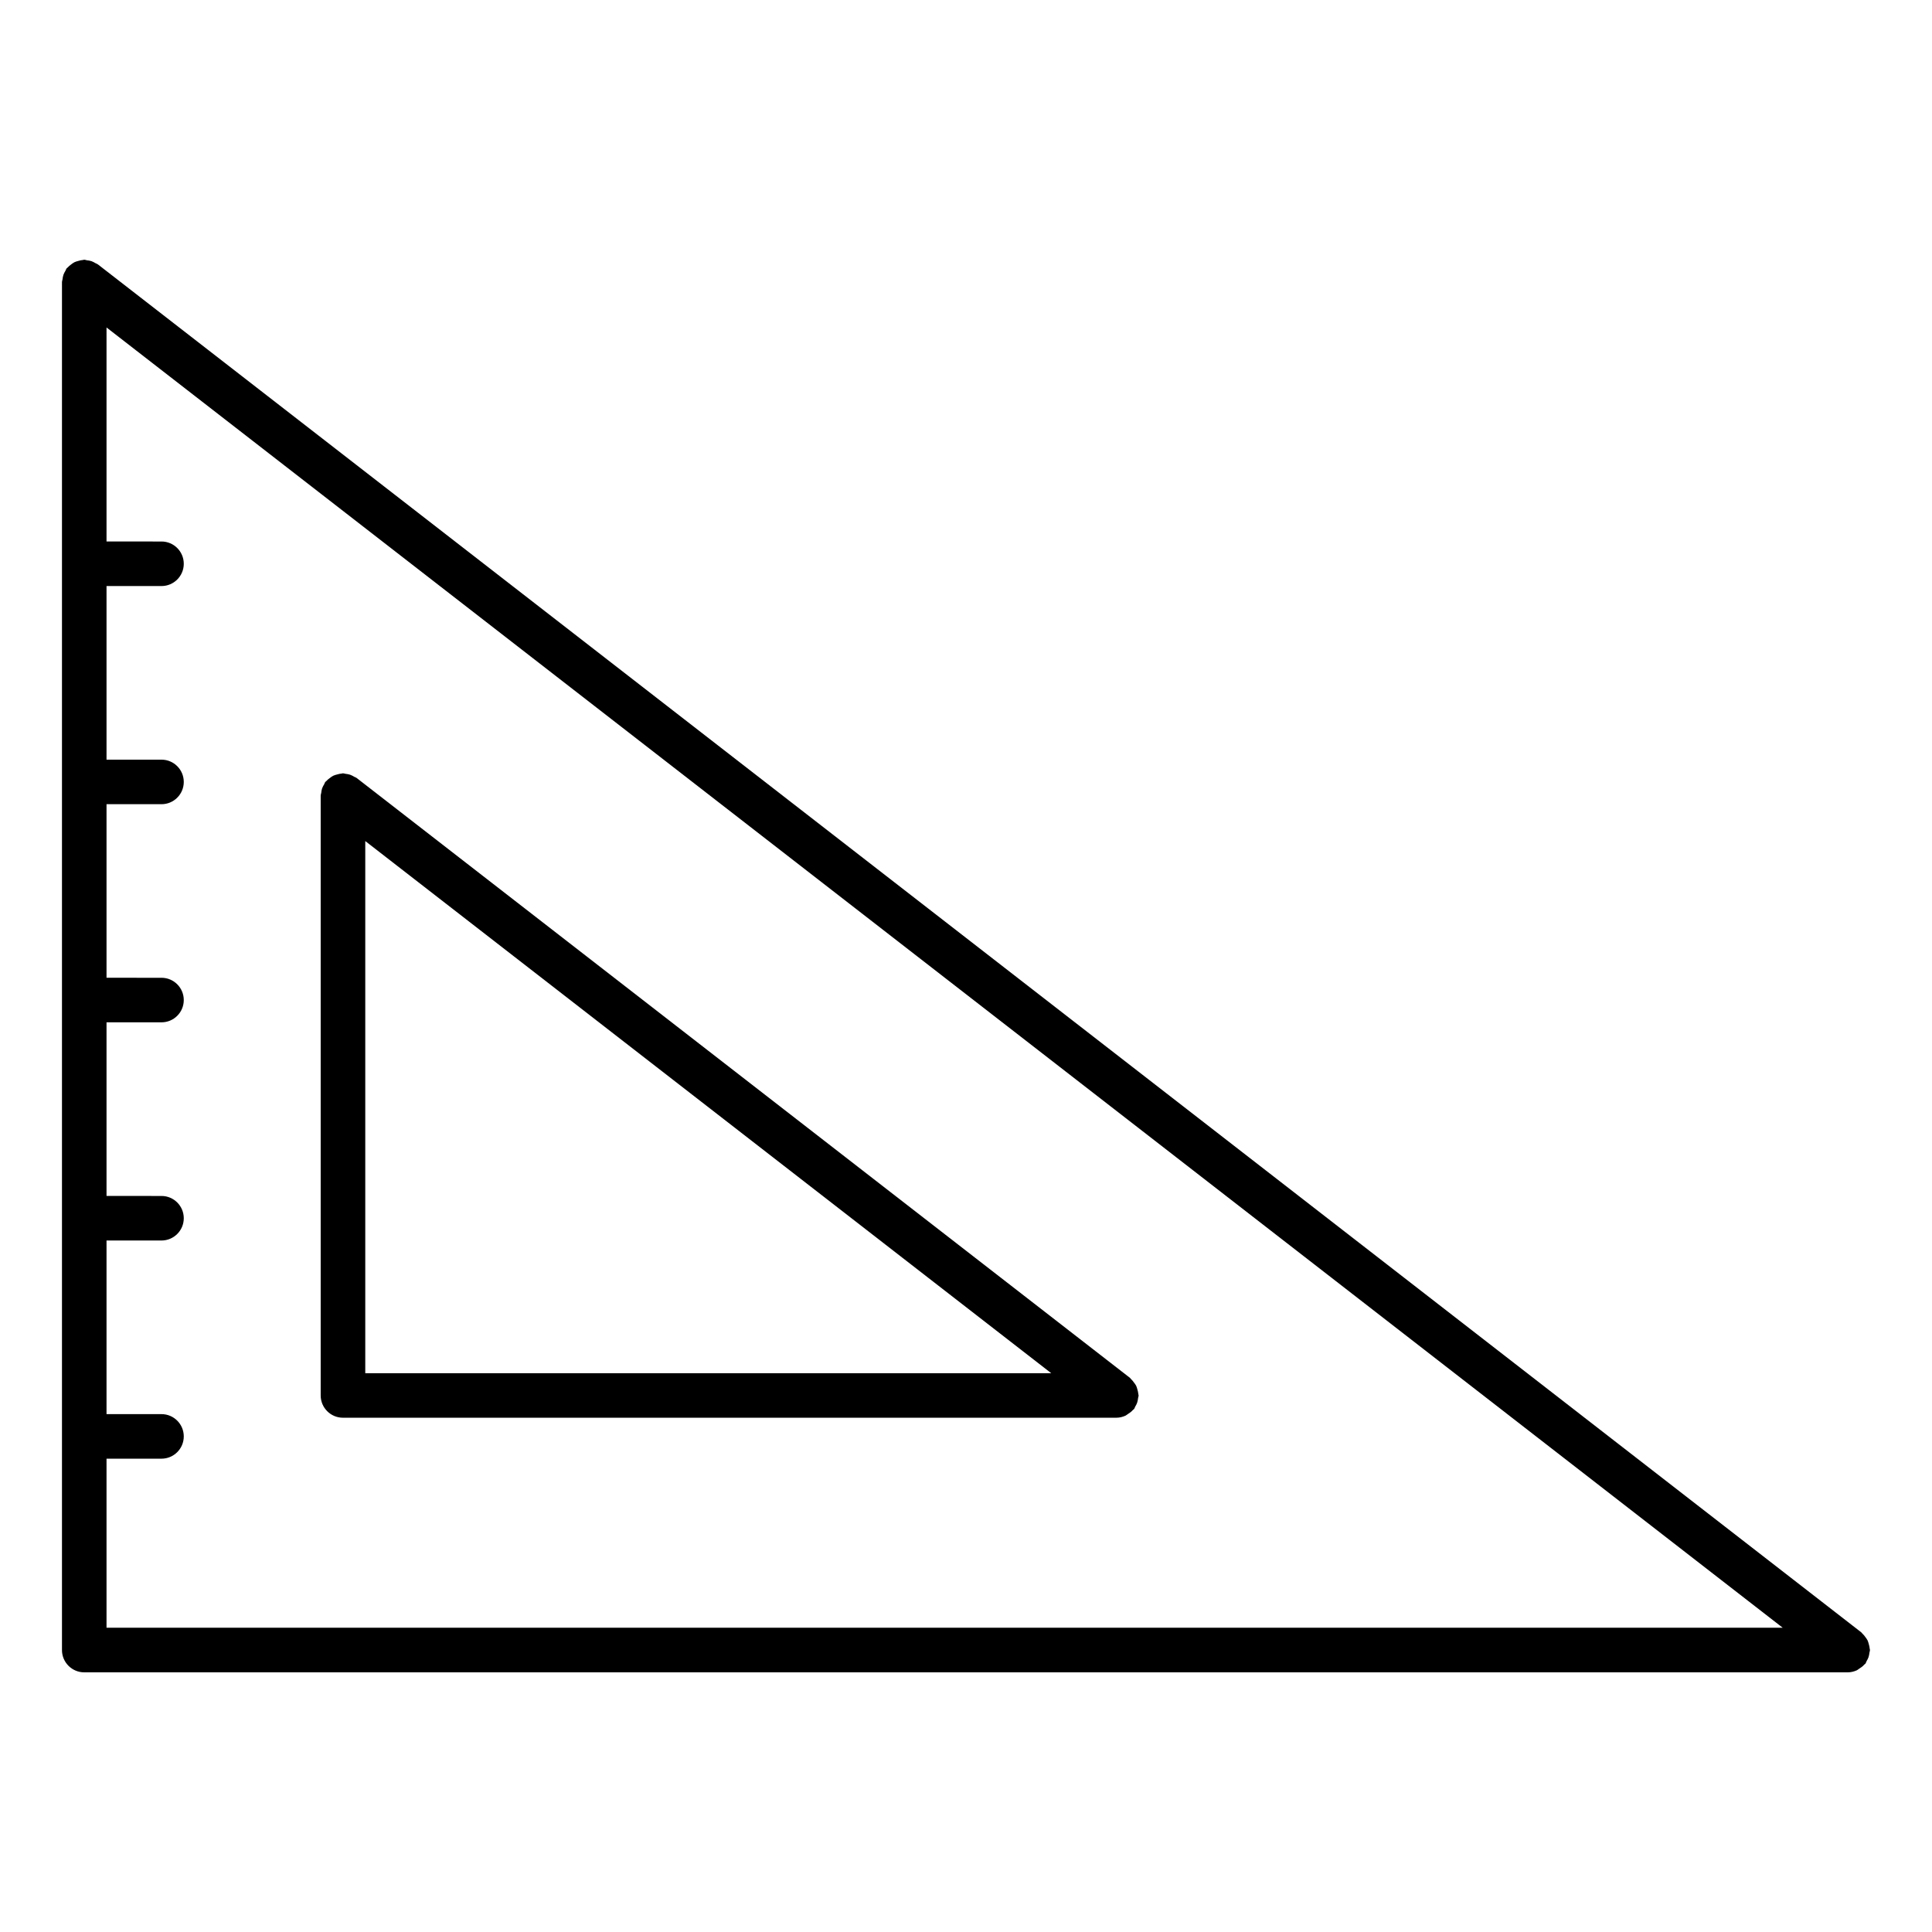 <?xml version="1.0" encoding="UTF-8"?>
<!-- Uploaded to: SVG Repo, www.svgrepo.com, Generator: SVG Repo Mixer Tools -->
<svg fill="#000000" width="800px" height="800px" version="1.1" viewBox="144 144 512 512" xmlns="http://www.w3.org/2000/svg">
 <g>
  <path d="m638.66 584.22c0.195-0.34 0.395-0.668 0.52-1.055 0.141-0.402 0.188-0.797 0.242-1.195 0.031-0.234 0.141-0.457 0.141-0.699 0-0.125-0.062-0.227-0.07-0.355-0.023-0.418-0.133-0.805-0.242-1.203-0.102-0.348-0.172-0.691-0.332-1.008-0.164-0.332-0.395-0.613-0.613-0.914-0.242-0.324-0.48-0.637-0.781-0.898-0.102-0.086-0.148-0.203-0.242-0.285l-467.34-362.54c-0.203-0.16-0.441-0.207-0.652-0.332-0.348-0.203-0.676-0.395-1.062-0.527-0.402-0.133-0.797-0.188-1.203-0.234-0.238-0.031-0.449-0.145-0.703-0.145-0.125 0-0.227 0.062-0.355 0.07-0.406 0.023-0.785 0.129-1.188 0.238-0.352 0.102-0.699 0.18-1.031 0.34-0.324 0.156-0.598 0.379-0.891 0.598-0.328 0.25-0.652 0.488-0.918 0.801-0.086 0.094-0.207 0.137-0.277 0.238-0.156 0.195-0.195 0.441-0.324 0.652-0.211 0.348-0.398 0.684-0.531 1.07-0.141 0.395-0.188 0.789-0.242 1.195-0.031 0.234-0.141 0.457-0.141 0.699v362.55c0 3.258 2.644 5.902 5.902 5.902h467.34c0.867 0 1.684-0.211 2.434-0.551 0.203-0.094 0.363-0.262 0.559-0.379 0.527-0.324 1.016-0.676 1.418-1.148 0.078-0.086 0.188-0.117 0.262-0.203 0.156-0.211 0.195-0.453 0.324-0.676zm-466.43-53.656h14.57c3.258 0 5.902-2.644 5.902-5.902 0-3.258-2.644-5.902-5.902-5.902h-14.57v-46.012h14.57c3.258 0 5.902-2.644 5.902-5.902s-2.644-5.902-5.902-5.902l-14.57-0.004v-46.012h14.57c3.258 0 5.902-2.644 5.902-5.902 0-3.258-2.644-5.902-5.902-5.902l-14.57-0.004v-45.996h14.57c3.258 0 5.902-2.644 5.902-5.902s-2.644-5.902-5.902-5.902l-14.57-0.004v-46.004h14.57c3.258 0 5.902-2.644 5.902-5.902s-2.644-5.902-5.902-5.902l-14.57-0.004v-56.719l444.2 344.58h-444.2z"/>
  <path d="m444.84 516.77c0.203-0.34 0.395-0.668 0.52-1.055 0.141-0.402 0.188-0.797 0.242-1.195 0.023-0.242 0.141-0.457 0.141-0.699 0-0.125-0.062-0.227-0.07-0.355-0.031-0.418-0.133-0.812-0.242-1.203-0.102-0.348-0.172-0.691-0.332-1.008-0.164-0.332-0.395-0.613-0.621-0.914-0.234-0.324-0.473-0.629-0.77-0.898-0.102-0.086-0.148-0.203-0.242-0.285l-204.96-158.99c-0.195-0.156-0.441-0.195-0.652-0.324-0.348-0.203-0.684-0.402-1.078-0.535-0.395-0.133-0.781-0.188-1.18-0.234-0.242-0.031-0.457-0.141-0.707-0.141-0.125 0-0.227 0.062-0.355 0.07-0.418 0.023-0.805 0.133-1.203 0.242-0.348 0.094-0.691 0.172-1.016 0.332-0.332 0.156-0.605 0.387-0.906 0.605-0.332 0.242-0.645 0.48-0.914 0.797-0.078 0.094-0.195 0.141-0.277 0.234-0.156 0.195-0.195 0.441-0.324 0.652-0.203 0.348-0.402 0.676-0.535 1.07-0.133 0.395-0.188 0.789-0.234 1.195-0.031 0.242-0.141 0.449-0.141 0.699v158.98c0 3.258 2.644 5.902 5.902 5.902h204.96c0.867 0 1.684-0.211 2.426-0.551 0.211-0.094 0.371-0.262 0.566-0.379 0.527-0.324 1.016-0.676 1.418-1.148 0.078-0.086 0.188-0.117 0.262-0.203 0.16-0.199 0.199-0.445 0.324-0.664zm-204.04-149.88 181.8 141.03h-181.8z"/>
 </g>
</svg>